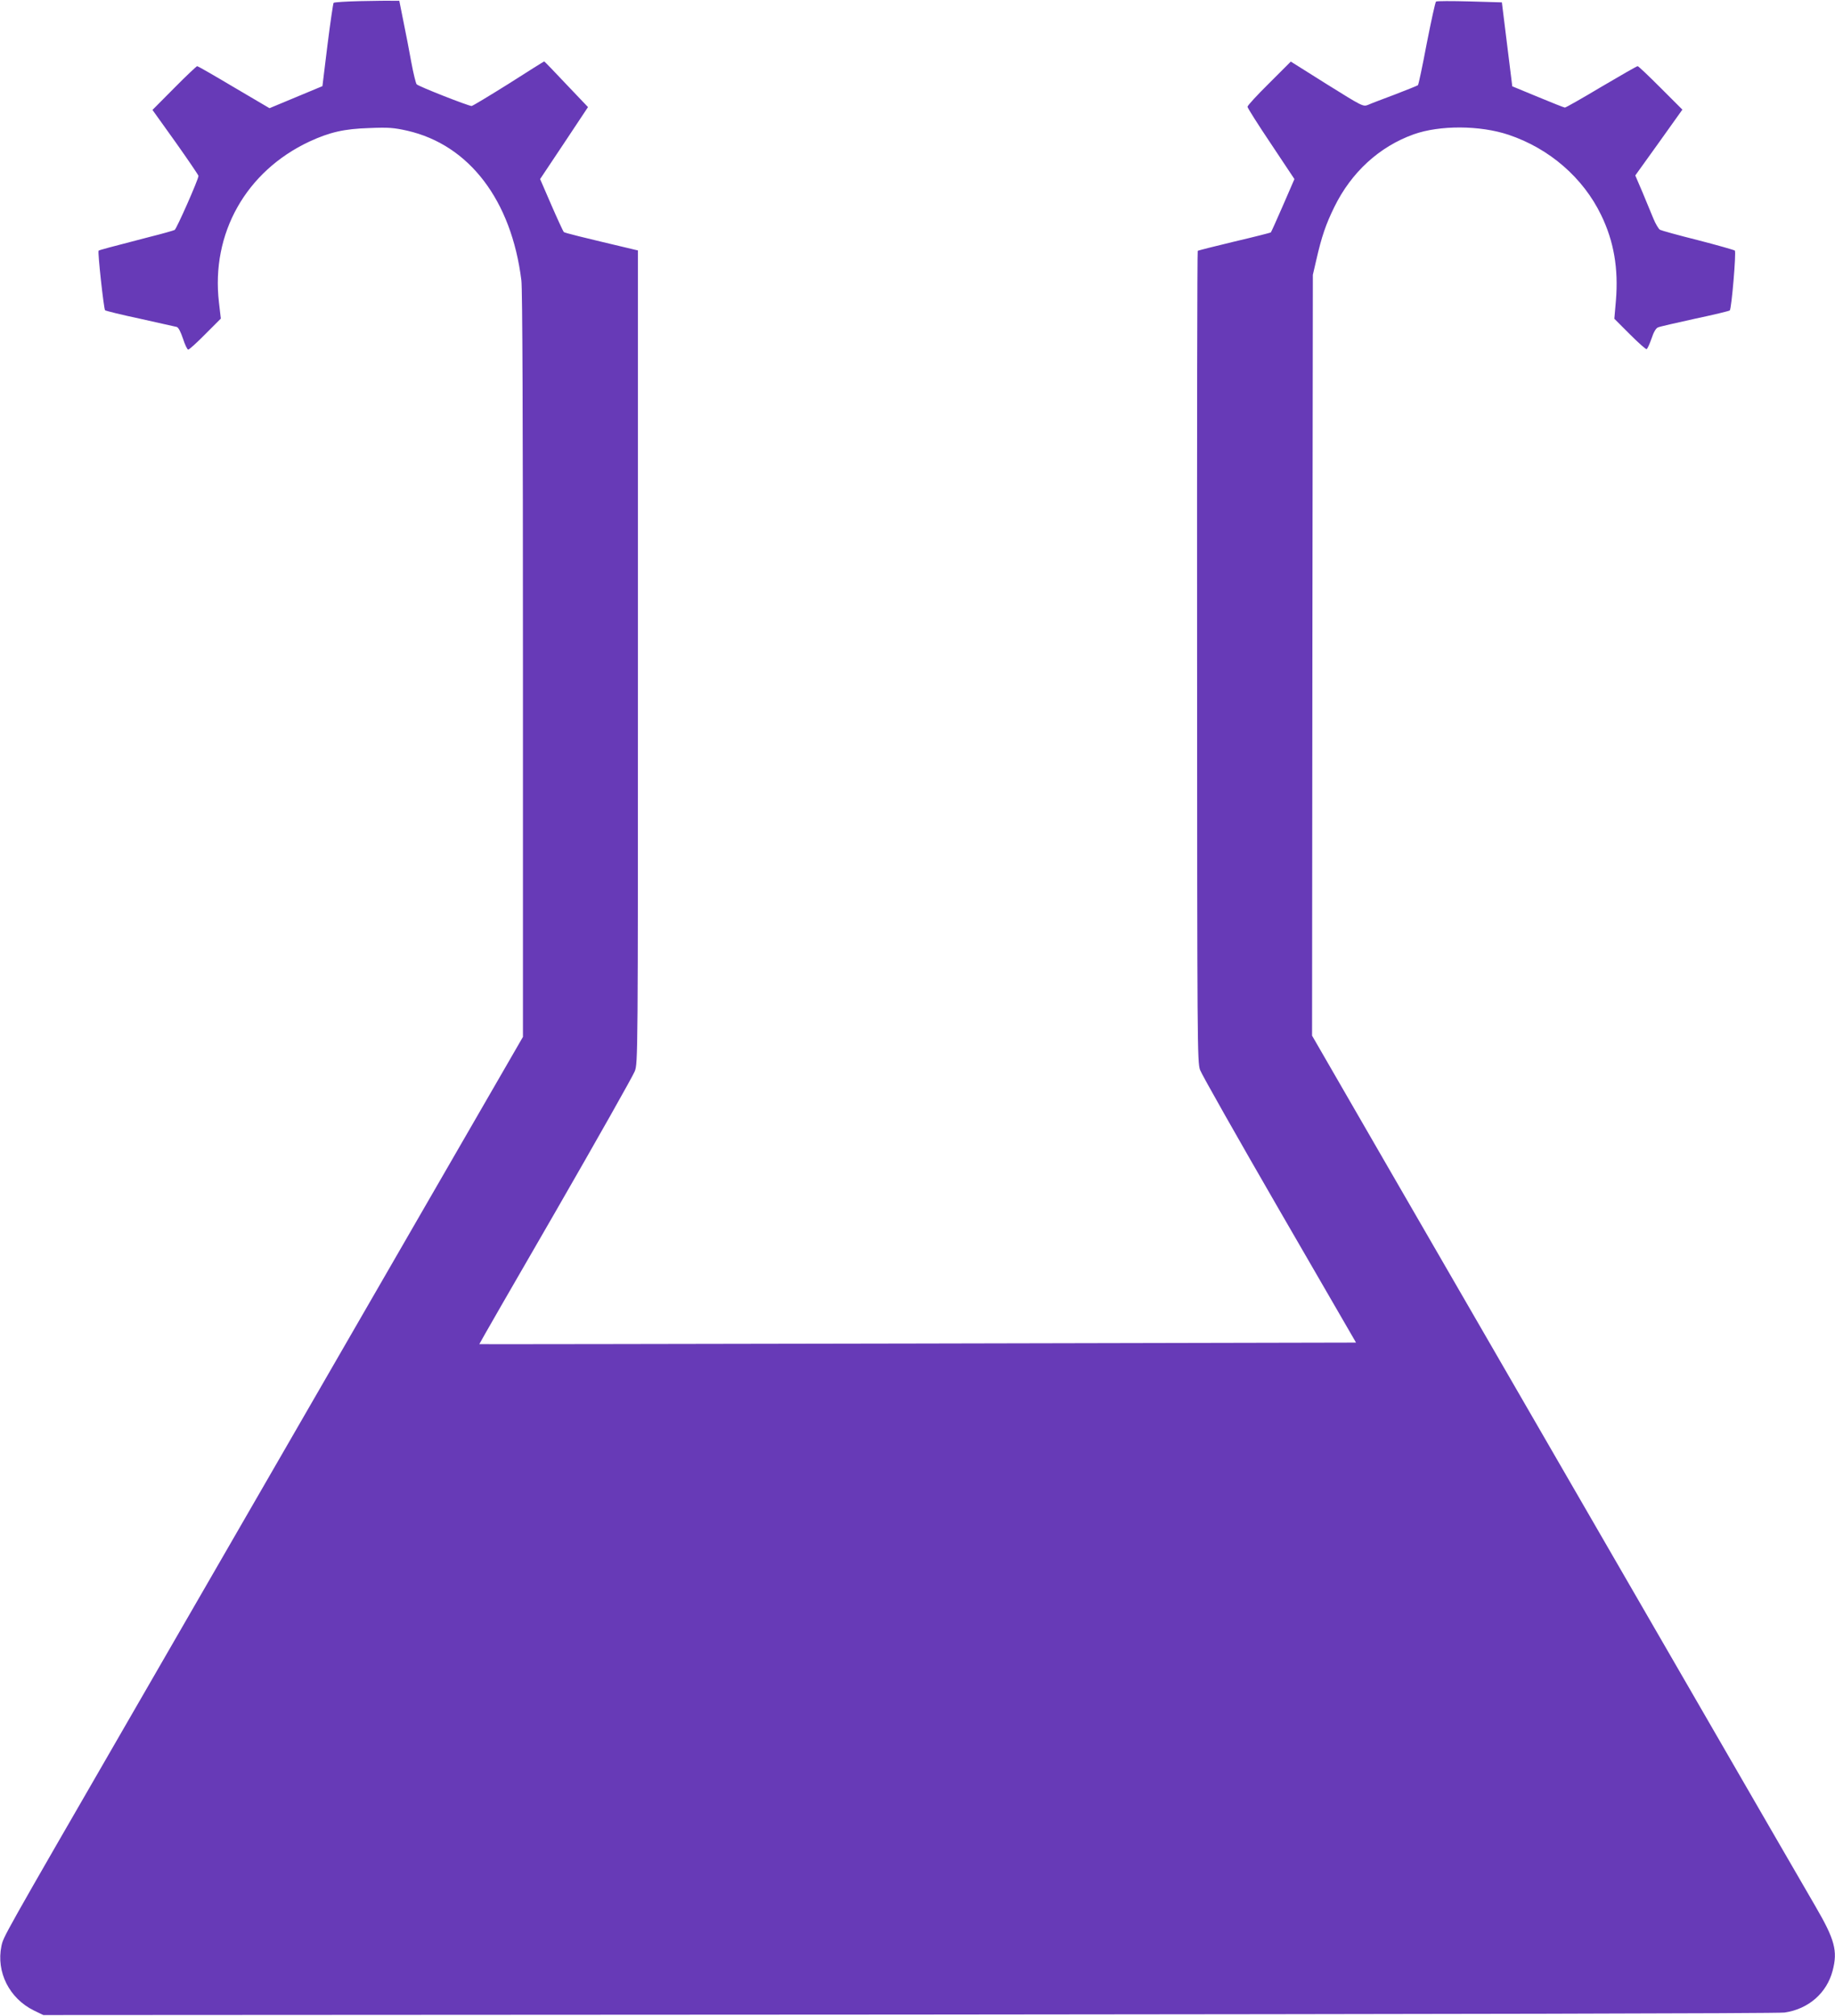 <?xml version="1.0" standalone="no"?>
<!DOCTYPE svg PUBLIC "-//W3C//DTD SVG 20010904//EN"
 "http://www.w3.org/TR/2001/REC-SVG-20010904/DTD/svg10.dtd">
<svg version="1.0" xmlns="http://www.w3.org/2000/svg"
 width="1165pt" height="1280pt" viewBox="0 0 1165 1280"
 preserveAspectRatio="xMidYMid meet">
<g transform="translate(0,1280) scale(0.1,-0.1)"
fill="#673ab7" stroke="none">
<path d="M2290 12793 c-90 -2 -168 -7 -172 -11 -3 -4 -21 -124 -39 -268 l-32
-261 -168 -70 -168 -70 -226 133 c-124 74 -229 134 -233 134 -4 0 -70 -62
-146 -139 l-138 -139 146 -204 c80 -113 146 -210 146 -215 0 -22 -139 -336
-151 -343 -8 -4 -77 -24 -154 -43 -258 -67 -327 -85 -329 -89 -7 -7 33 -371
41 -378 4 -4 105 -29 223 -54 118 -26 223 -50 232 -52 11 -3 25 -31 40 -75 12
-38 27 -69 33 -69 6 0 55 44 108 98 l99 99 -12 103 c-51 437 171 832 574 1021
130 60 221 81 382 86 122 5 155 2 240 -17 393 -90 661 -442 724 -950 7 -56 10
-876 10 -2444 l0 -2360 -589 -1020 c-713 -1236 -1287 -2230 -1914 -3316 -812
-1406 -794 -1375 -808 -1437 -34 -165 50 -332 206 -409 l60 -29 5495 3 c3367
3 5520 7 5560 13 152 22 268 124 305 266 33 125 14 197 -109 408 -51 88 -437
754 -856 1480 -809 1400 -1150 1990 -1884 3259 l-456 790 2 2415 3 2416 22 95
c34 149 61 227 114 335 108 221 286 384 504 462 166 59 421 58 603 -3 259 -87
473 -273 587 -509 81 -166 111 -341 94 -544 l-10 -115 98 -98 c54 -54 102 -97
107 -95 5 2 19 32 31 67 13 40 28 66 41 71 10 5 116 29 234 55 118 25 218 49
222 53 11 10 42 371 32 380 -5 4 -110 34 -234 66 -124 31 -232 61 -241 66 -9
5 -28 37 -42 71 -14 35 -46 111 -70 169 l-45 105 150 209 149 209 -138 138
c-76 76 -141 138 -146 138 -5 0 -108 -59 -230 -131 -122 -73 -226 -132 -232
-132 -5 0 -83 31 -172 68 l-162 67 -7 57 c-4 31 -19 151 -33 266 l-26 210
-205 6 c-113 3 -209 3 -213 -1 -5 -4 -31 -124 -59 -266 -27 -143 -52 -262 -56
-265 -4 -3 -70 -30 -146 -59 -77 -29 -154 -58 -171 -66 -31 -12 -35 -10 -261
131 l-229 144 -137 -137 c-76 -75 -138 -142 -138 -150 0 -7 67 -113 149 -235
l149 -224 -72 -166 c-40 -92 -75 -170 -78 -173 -3 -2 -108 -29 -232 -58 -125
-30 -229 -56 -232 -59 -3 -3 -5 -1162 -4 -2577 1 -2472 1 -2574 19 -2624 10
-28 237 -429 504 -891 l486 -840 -2782 -6 c-1530 -3 -2783 -5 -2784 -4 -1 1
216 379 483 840 266 462 493 864 504 893 20 52 20 85 20 2632 l0 2580 -22 5
c-350 83 -443 106 -449 112 -4 5 -40 82 -79 172 l-71 164 152 228 152 229
-138 145 c-75 80 -138 145 -140 145 -2 0 -104 -64 -226 -142 -123 -77 -229
-141 -235 -141 -20 0 -339 125 -349 138 -5 6 -21 70 -34 141 -13 71 -35 188
-50 259 l-26 130 -40 0 c-22 1 -114 0 -205 -2z"/>
</g>
</svg>
